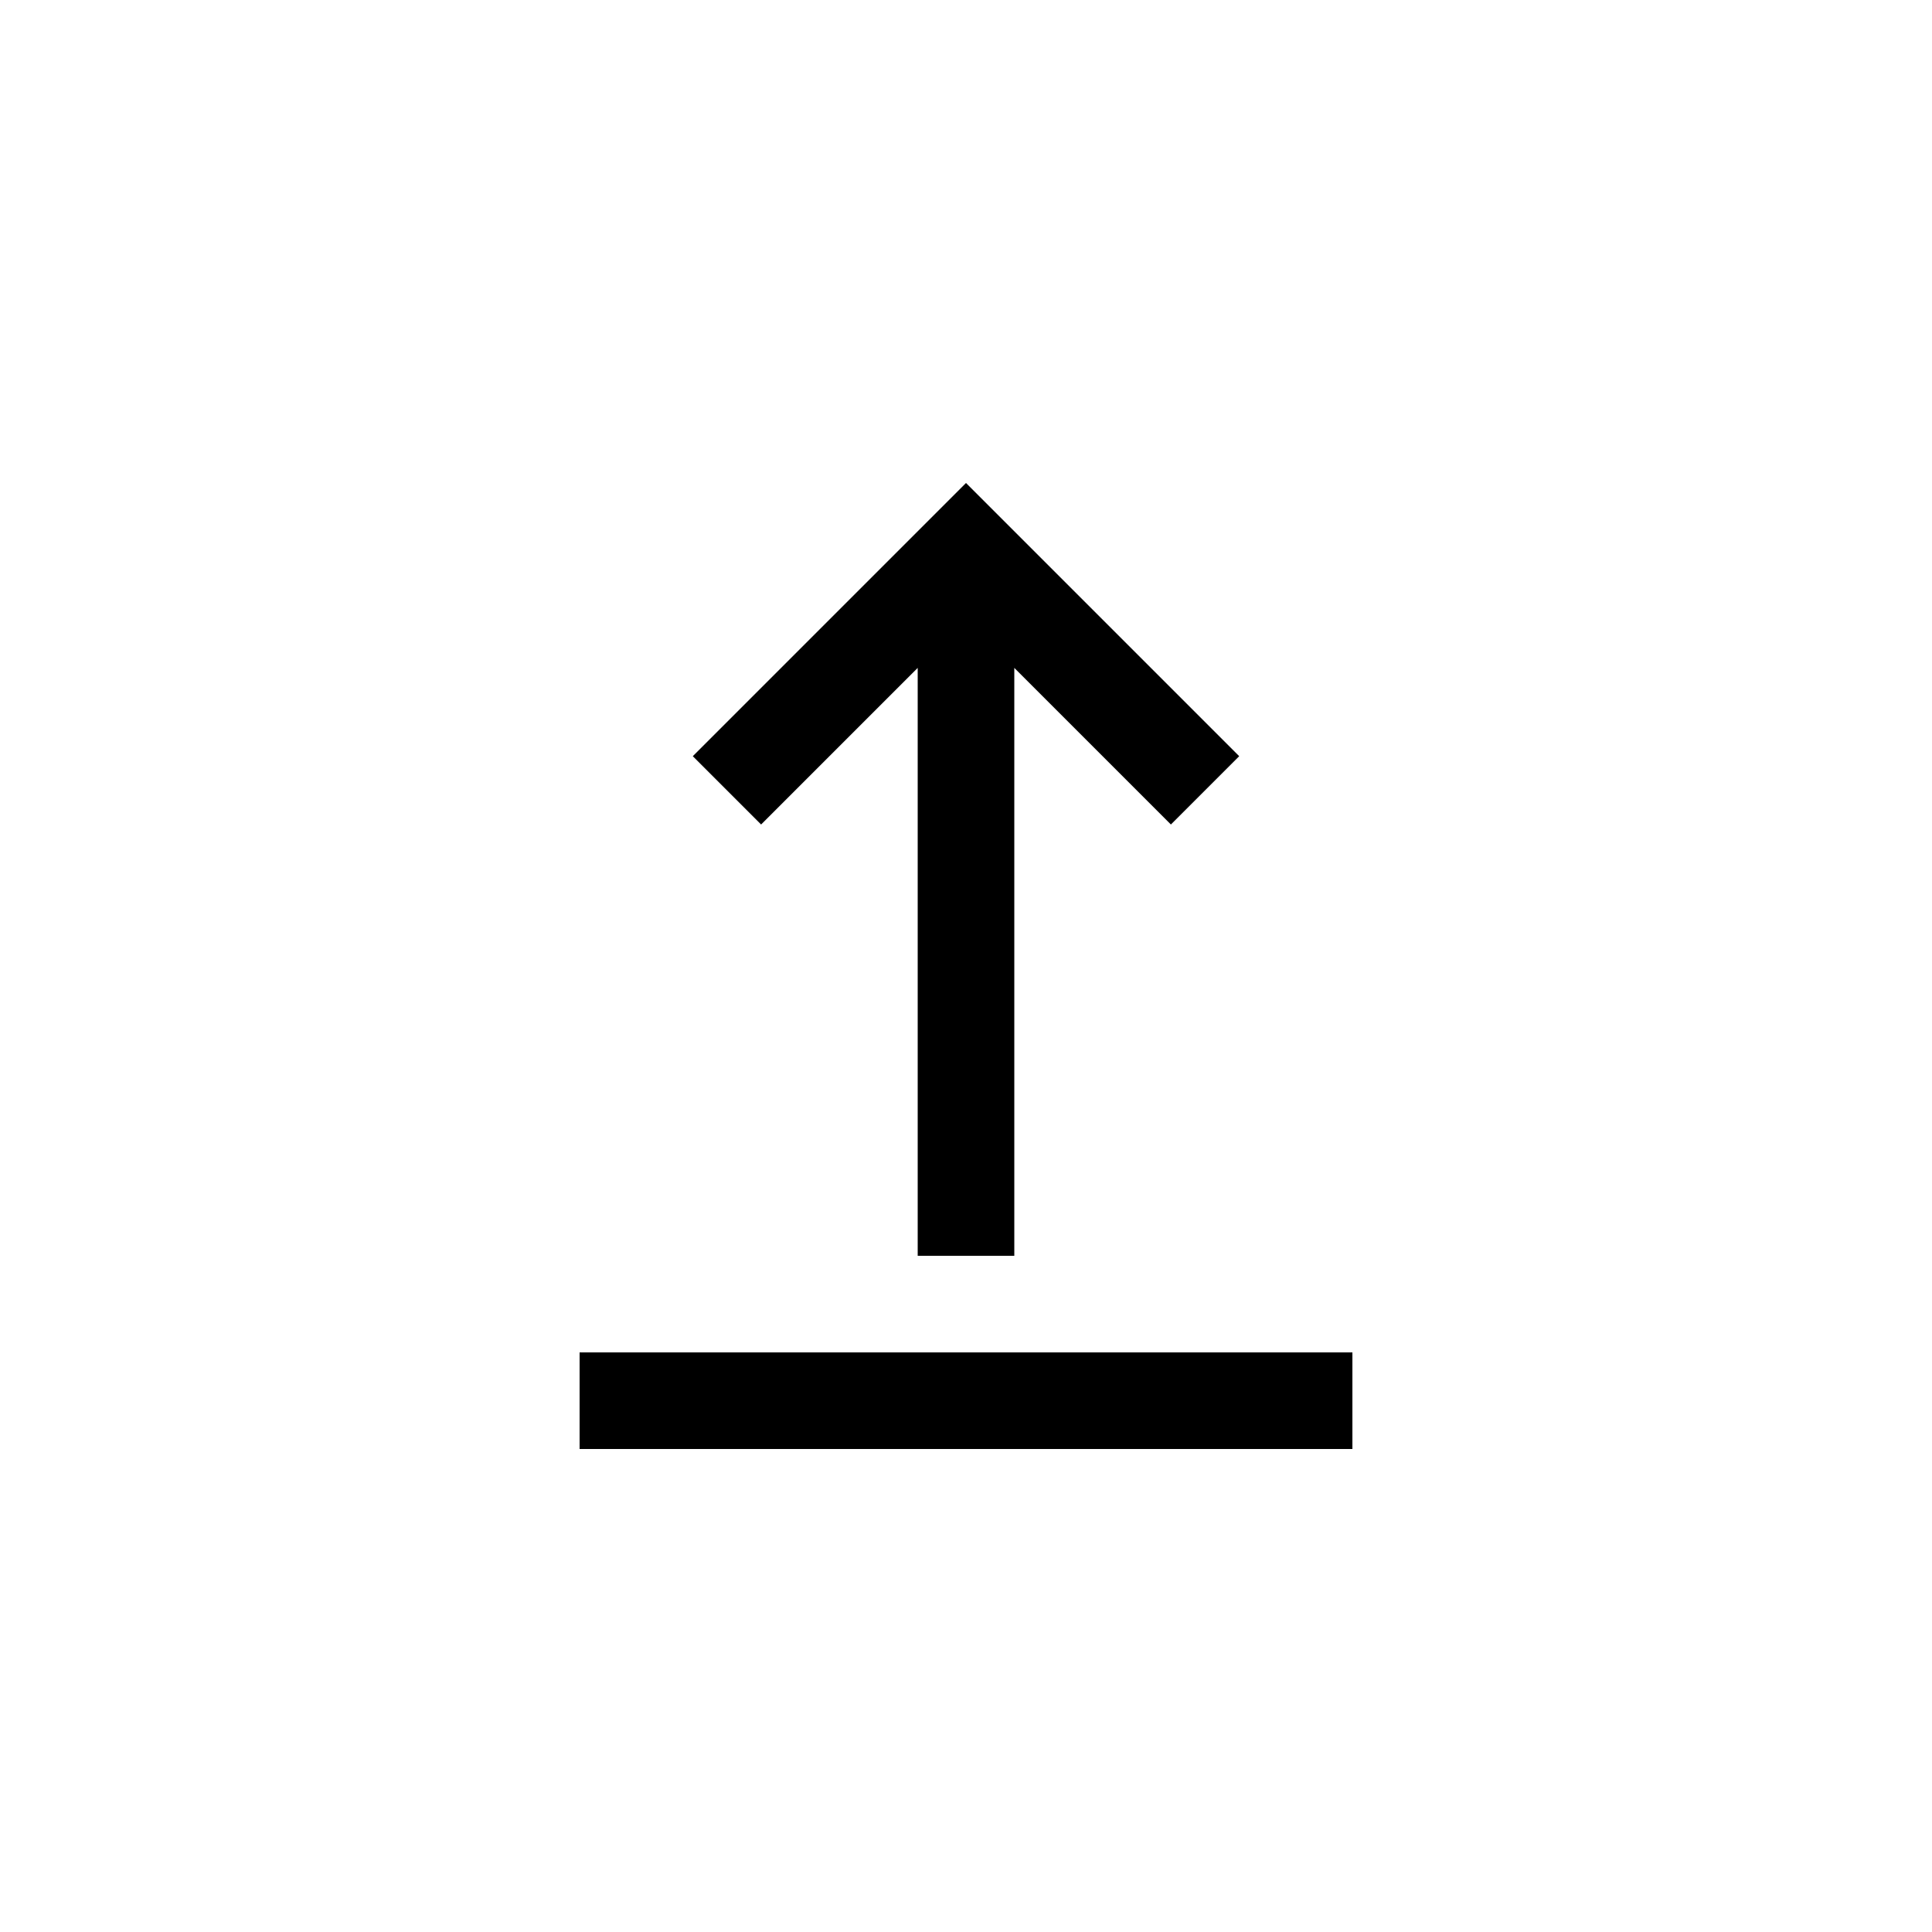 <?xml version="1.0" encoding="utf-8"?><!-- Uploaded to: SVG Repo, www.svgrepo.com, Generator: SVG Repo Mixer Tools -->
<svg width="800px" height="800px" viewBox="0 0 1024 1024" xmlns="http://www.w3.org/2000/svg"><path d="M512 256l144.8 144.8-36.2 36.2-83-83v311.6h-51.2V354l-83 83-36.2-36.2L512 256zM307.2 716.8V768h409.6v-51.2H307.2z" fill="#000000" fill-rule="evenodd"/></svg>
